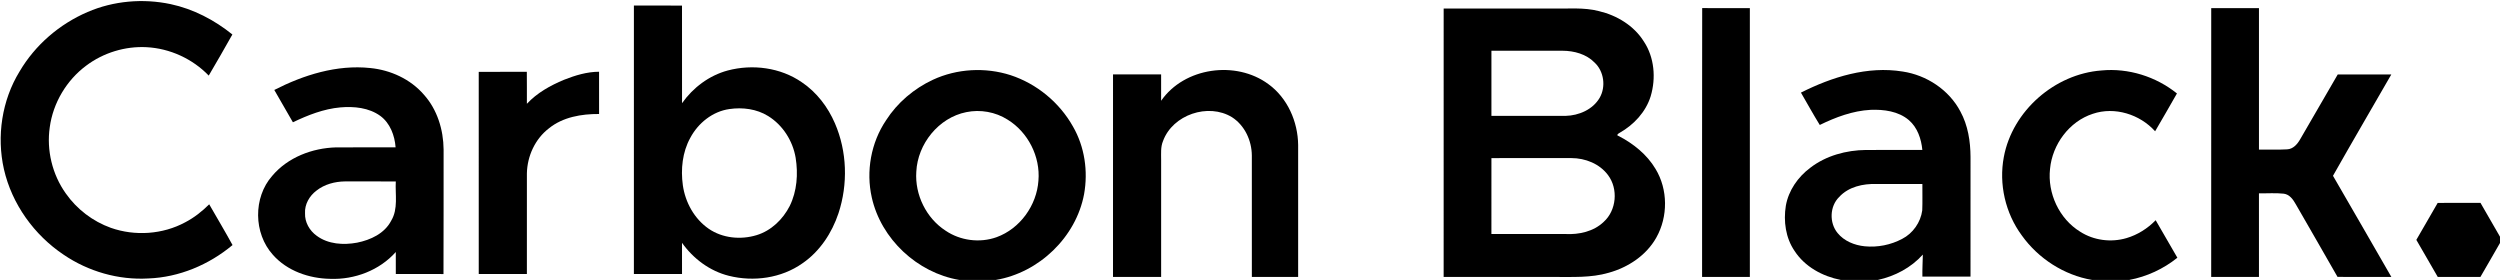 <?xml version="1.0" encoding="UTF-8" ?>
<!DOCTYPE svg PUBLIC "-//W3C//DTD SVG 1.1//EN" "http://www.w3.org/Graphics/SVG/1.1/DTD/svg11.dtd">
<svg width="1688pt" height="189pt" viewBox="0 0 1688 189" version="1.1" xmlns="http://www.w3.org/2000/svg">
<g id="#000000ff">
<path fill="#000000" opacity="1.00" d=" M 59.13 8.11 C 76.65 0.54 96.54 -1.15 115.18 2.78 C 130.51 6.04 144.76 13.48 156.90 23.28 C 151.72 32.61 146.30 41.81 140.94 51.04 C 130.00 39.69 114.69 32.67 98.94 31.86 C 84.50 31.11 69.84 35.59 58.27 44.27 C 44.95 54.15 35.80 69.50 33.59 85.96 C 31.36 101.46 35.29 117.77 44.37 130.54 C 51.82 141.20 62.64 149.48 74.89 153.85 C 91.16 159.56 109.84 158.31 125.06 150.10 C 131.07 146.97 136.46 142.73 141.25 137.94 C 146.51 147.11 151.93 156.19 157.01 165.46 C 141.07 178.77 120.91 187.28 100.04 188.02 C 79.94 189.16 59.66 183.31 43.03 172.02 C 23.06 158.69 8.01 137.75 2.65 114.26 C -2.36 91.99 1.25 67.76 13.22 48.25 C 23.71 30.40 40.14 16.26 59.13 8.11 Z" />
<path fill="#000000" opacity="1.00" d=" M 428.01 3.75 C 438.83 3.75 449.66 3.74 460.49 3.76 C 460.51 25.73 460.49 47.71 460.51 69.68 C 467.93 59.14 478.85 50.96 491.37 47.59 C 508.14 43.15 527.01 45.58 541.41 55.56 C 551.42 62.28 558.99 72.24 563.74 83.25 C 571.98 102.27 572.62 124.34 566.15 143.97 C 561.70 157.33 553.54 169.76 541.80 177.80 C 527.57 187.86 508.81 190.43 492.07 186.21 C 479.24 183.00 468.08 174.66 460.49 163.94 C 460.51 170.96 460.50 177.98 460.50 185.00 C 449.66 185.00 438.83 185.00 428.00 185.00 C 428.00 124.58 427.99 64.17 428.01 3.75 M 492.51 73.63 C 481.16 75.22 471.39 83.09 466.09 93.06 C 460.73 102.74 459.56 114.27 461.06 125.10 C 462.70 136.66 468.84 147.79 478.54 154.47 C 487.86 160.87 500.17 162.03 510.86 158.77 C 520.70 155.78 528.61 148.12 533.22 139.08 C 538.16 129.07 538.96 117.43 537.22 106.53 C 535.29 95.09 528.55 84.46 518.63 78.34 C 510.90 73.54 501.40 72.34 492.51 73.63 Z" />
<path fill="#000000" opacity="1.00" d=" M 1493.02 5.49 C 1503.76 5.52 1514.50 5.47 1525.25 5.51 C 1525.25 37.34 1525.25 69.16 1525.25 100.99 C 1531.56 100.91 1537.89 101.21 1544.21 100.84 C 1548.34 100.69 1551.20 97.32 1553.10 93.99 C 1561.60 79.44 1569.98 64.83 1578.45 50.26 C 1590.51 50.25 1602.56 50.23 1614.62 50.27 C 1601.50 73.08 1588.18 95.79 1575.23 118.70 C 1588.46 141.41 1601.49 164.24 1614.65 187.00 C 1602.52 186.97 1590.40 187.07 1578.29 186.95 C 1569.00 170.57 1559.51 154.32 1550.16 137.98 C 1548.35 134.75 1545.95 131.27 1541.96 130.77 C 1536.41 130.16 1530.80 130.65 1525.24 130.52 C 1525.26 149.34 1525.25 168.17 1525.25 186.99 C 1514.50 187.01 1503.75 187.00 1493.00 187.00 C 1493.01 126.49 1492.98 65.99 1493.02 5.49 Z" />
<path fill="#000000" opacity="1.00" d=" M 974.76 5.76 C 999.19 5.74 1023.63 5.75 1048.07 5.75 C 1058.58 6.01 1069.28 4.81 1079.58 7.50 C 1091.68 10.35 1103.21 17.29 1109.90 27.97 C 1117.06 38.73 1118.20 52.77 1114.54 64.98 C 1111.25 75.61 1103.20 84.20 1093.66 89.64 C 1092.90 89.97 1090.93 91.37 1092.86 91.81 C 1102.85 96.97 1112.02 104.30 1117.83 114.07 C 1126.25 127.91 1126.29 146.29 1118.38 160.35 C 1111.64 172.42 1099.34 180.52 1086.22 184.16 C 1074.14 187.72 1061.42 186.92 1048.99 187.00 C 1024.24 187.00 999.50 187.01 974.75 186.99 C 974.75 126.58 974.74 66.17 974.76 5.76 M 1007.01 34.25 C 1006.99 48.91 1007.00 63.58 1007.01 78.25 C 1023.69 78.25 1040.38 78.27 1057.06 78.24 C 1066.02 78.03 1075.46 74.00 1080.10 66.02 C 1084.40 58.56 1083.03 48.21 1076.71 42.29 C 1071.11 36.52 1062.87 34.30 1055.02 34.26 C 1039.02 34.23 1023.01 34.27 1007.01 34.25 M 1007.01 106.75 C 1006.99 123.83 1007.00 140.92 1007.00 158.00 C 1023.67 158.01 1040.34 157.98 1057.01 158.01 C 1066.17 158.48 1075.96 156.35 1082.77 149.85 C 1091.49 142.04 1092.74 127.57 1085.76 118.25 C 1080.07 110.56 1070.35 106.73 1060.97 106.74 C 1042.98 106.76 1024.99 106.74 1007.01 106.75 Z" />
<path fill="#000000" opacity="1.00" d=" M 1149.25 186.99 C 1149.30 126.48 1149.16 65.97 1149.32 5.46 C 1160.04 5.55 1170.77 5.47 1181.50 5.50 C 1181.51 66.00 1181.50 126.50 1181.50 187.00 C 1170.75 187.00 1160.00 187.01 1149.25 186.99 Z" />
<path fill="#000000" opacity="1.00" d=" M 185.20 60.74 C 205.05 50.59 227.43 43.56 249.95 45.93 C 263.67 47.27 277.10 53.38 286.19 63.90 C 295.23 73.94 299.41 87.61 299.52 100.96 C 299.45 128.98 299.59 157.01 299.44 185.03 C 288.71 184.95 277.98 185.03 267.25 184.99 C 267.25 180.04 267.26 175.10 267.24 170.15 C 256.26 182.54 239.35 188.92 222.95 188.27 C 208.67 188.04 193.83 182.92 184.22 172.00 C 171.19 157.54 170.87 133.37 183.80 118.74 C 194.34 106.21 210.85 99.95 226.95 99.51 C 240.34 99.47 253.72 99.53 267.11 99.48 C 266.50 91.49 263.44 83.17 256.80 78.27 C 249.09 72.68 239.03 71.72 229.81 72.51 C 218.54 73.52 207.89 77.72 197.77 82.57 C 193.58 75.30 189.36 68.03 185.20 60.74 M 213.65 128.72 C 208.93 132.27 205.60 138.00 205.96 144.02 C 205.73 150.05 209.02 155.75 213.84 159.20 C 221.57 164.94 231.91 165.55 241.08 163.85 C 250.19 162.04 259.68 157.65 264.13 149.02 C 268.98 141.01 266.76 131.35 267.24 122.51 C 255.82 122.49 244.39 122.52 232.96 122.49 C 226.12 122.57 219.08 124.42 213.65 128.72 Z" />
<path fill="#000000" opacity="1.00" d=" M 629.87 53.87 C 646.15 46.31 665.28 45.27 682.35 50.75 C 700.04 56.57 715.36 69.20 724.47 85.43 C 732.38 99.11 734.75 115.63 731.97 131.11 C 726.52 160.18 701.50 184.11 672.43 189.00 L 647.65 189.00 C 619.36 184.18 594.90 161.44 588.63 133.35 C 584.63 115.62 588.08 96.34 598.25 81.24 C 605.88 69.33 617.08 59.85 629.87 53.87 M 652.43 75.72 C 633.77 79.45 619.56 97.16 618.69 115.97 C 617.64 131.46 625.37 147.27 638.43 155.73 C 648.38 162.50 661.57 164.21 672.90 160.14 C 688.72 154.42 700.01 138.65 701.15 121.97 C 702.53 105.79 694.15 89.26 680.32 80.77 C 672.13 75.57 661.92 73.76 652.43 75.72 Z" />
<path fill="#000000" opacity="1.00" d=" M 783.99 68.05 C 799.65 45.44 834.47 40.64 856.37 56.77 C 869.31 66.11 876.35 82.16 876.51 97.91 C 876.50 127.60 876.49 157.29 876.51 186.98 C 866.09 187.02 855.67 187.00 845.25 186.99 C 845.25 159.65 845.27 132.32 845.24 104.99 C 845.16 94.93 840.46 84.70 831.87 79.16 C 815.84 69.28 791.75 77.46 785.28 95.22 C 783.57 99.27 784.02 103.73 784.00 108.02 C 784.00 134.34 784.00 160.67 784.00 187.00 C 773.16 187.00 762.33 187.00 751.50 187.00 C 751.50 141.41 751.48 95.83 751.51 50.25 C 762.34 50.25 773.16 50.25 783.99 50.25 C 784.00 56.18 784.00 62.11 783.99 68.05 Z" />
<path fill="#000000" opacity="1.00" d=" M 1215.99 62.53 C 1237.03 51.94 1260.95 44.45 1284.69 48.30 C 1300.88 50.73 1315.98 60.68 1323.66 75.28 C 1328.77 84.64 1330.45 95.44 1330.50 106.00 C 1330.49 132.92 1330.52 159.83 1330.49 186.75 C 1319.66 186.75 1308.83 186.75 1298.00 186.75 C 1297.90 181.79 1298.21 176.84 1298.30 171.89 C 1290.37 180.73 1279.50 186.47 1267.97 189.00 L 1242.86 189.00 C 1230.57 186.59 1218.61 180.11 1211.68 169.42 C 1205.64 160.60 1204.13 149.35 1205.79 138.95 C 1207.59 128.63 1213.97 119.49 1222.28 113.29 C 1232.97 105.06 1246.60 101.39 1259.96 101.26 C 1272.63 101.23 1285.30 101.26 1297.97 101.25 C 1297.26 93.83 1294.70 86.15 1288.91 81.14 C 1281.82 75.07 1271.96 73.81 1262.96 74.17 C 1250.92 74.82 1239.44 79.13 1228.71 84.38 C 1224.29 77.21 1220.22 69.82 1215.99 62.53 M 1241.81 133.00 C 1235.38 139.30 1235.06 150.41 1240.70 157.30 C 1245.17 162.81 1252.19 165.62 1259.11 166.30 C 1267.75 167.14 1276.65 165.38 1284.32 161.30 C 1291.59 157.59 1296.82 150.12 1297.90 142.05 C 1298.15 136.12 1297.93 130.18 1297.99 124.25 C 1287.64 124.25 1277.29 124.27 1266.95 124.24 C 1257.92 123.94 1248.12 126.11 1241.81 133.00 Z" />
<path fill="#000000" opacity="1.00" d=" M 1352.99 105.96 C 1358.82 74.80 1387.39 49.93 1418.87 47.58 C 1437.06 45.82 1455.66 51.67 1469.87 63.10 C 1465.00 71.64 1460.11 80.16 1455.13 88.64 C 1444.87 77.18 1427.80 71.82 1413.05 76.84 C 1397.14 82.01 1385.74 97.51 1384.19 113.98 C 1382.35 130.46 1390.35 147.76 1404.57 156.47 C 1413.72 162.35 1425.41 163.83 1435.81 160.77 C 1443.30 158.57 1450.07 154.27 1455.51 148.69 C 1460.45 157.10 1465.25 165.59 1470.16 174.02 C 1460.76 181.57 1449.55 186.78 1437.70 189.00 L 1412.52 189.00 C 1393.60 185.75 1376.28 174.57 1365.14 158.99 C 1354.02 143.95 1349.52 124.35 1352.99 105.96 Z" />
<path fill="#000000" opacity="1.00" d=" M 323.24 48.52 C 334.06 48.46 344.88 48.54 355.71 48.48 C 355.80 55.68 355.72 62.88 355.75 70.09 C 362.61 62.69 371.62 57.71 380.85 53.86 C 388.39 50.89 396.32 48.46 404.49 48.44 C 404.51 57.95 404.50 67.46 404.50 76.97 C 392.67 76.90 380.07 79.01 370.64 86.65 C 361.31 93.79 356.00 105.39 355.76 117.04 C 355.73 139.69 355.75 162.34 355.75 184.99 C 344.92 185.01 334.08 185.00 323.25 184.99 C 323.25 139.50 323.26 94.01 323.24 48.52 Z" />
<path fill="#000000" opacity="1.00" d=" M 1645.93 137.00 C 1655.56 136.99 1665.19 137.01 1674.83 136.99 C 1679.21 144.61 1683.63 152.21 1688.00 159.84 L 1688.00 164.06 C 1683.66 171.74 1679.16 179.33 1674.78 186.98 C 1665.18 187.02 1655.57 186.99 1645.98 187.00 C 1641.11 178.67 1636.35 170.30 1631.51 161.96 C 1636.29 153.62 1641.13 145.33 1645.93 137.00 Z" />
</g>
</svg>
